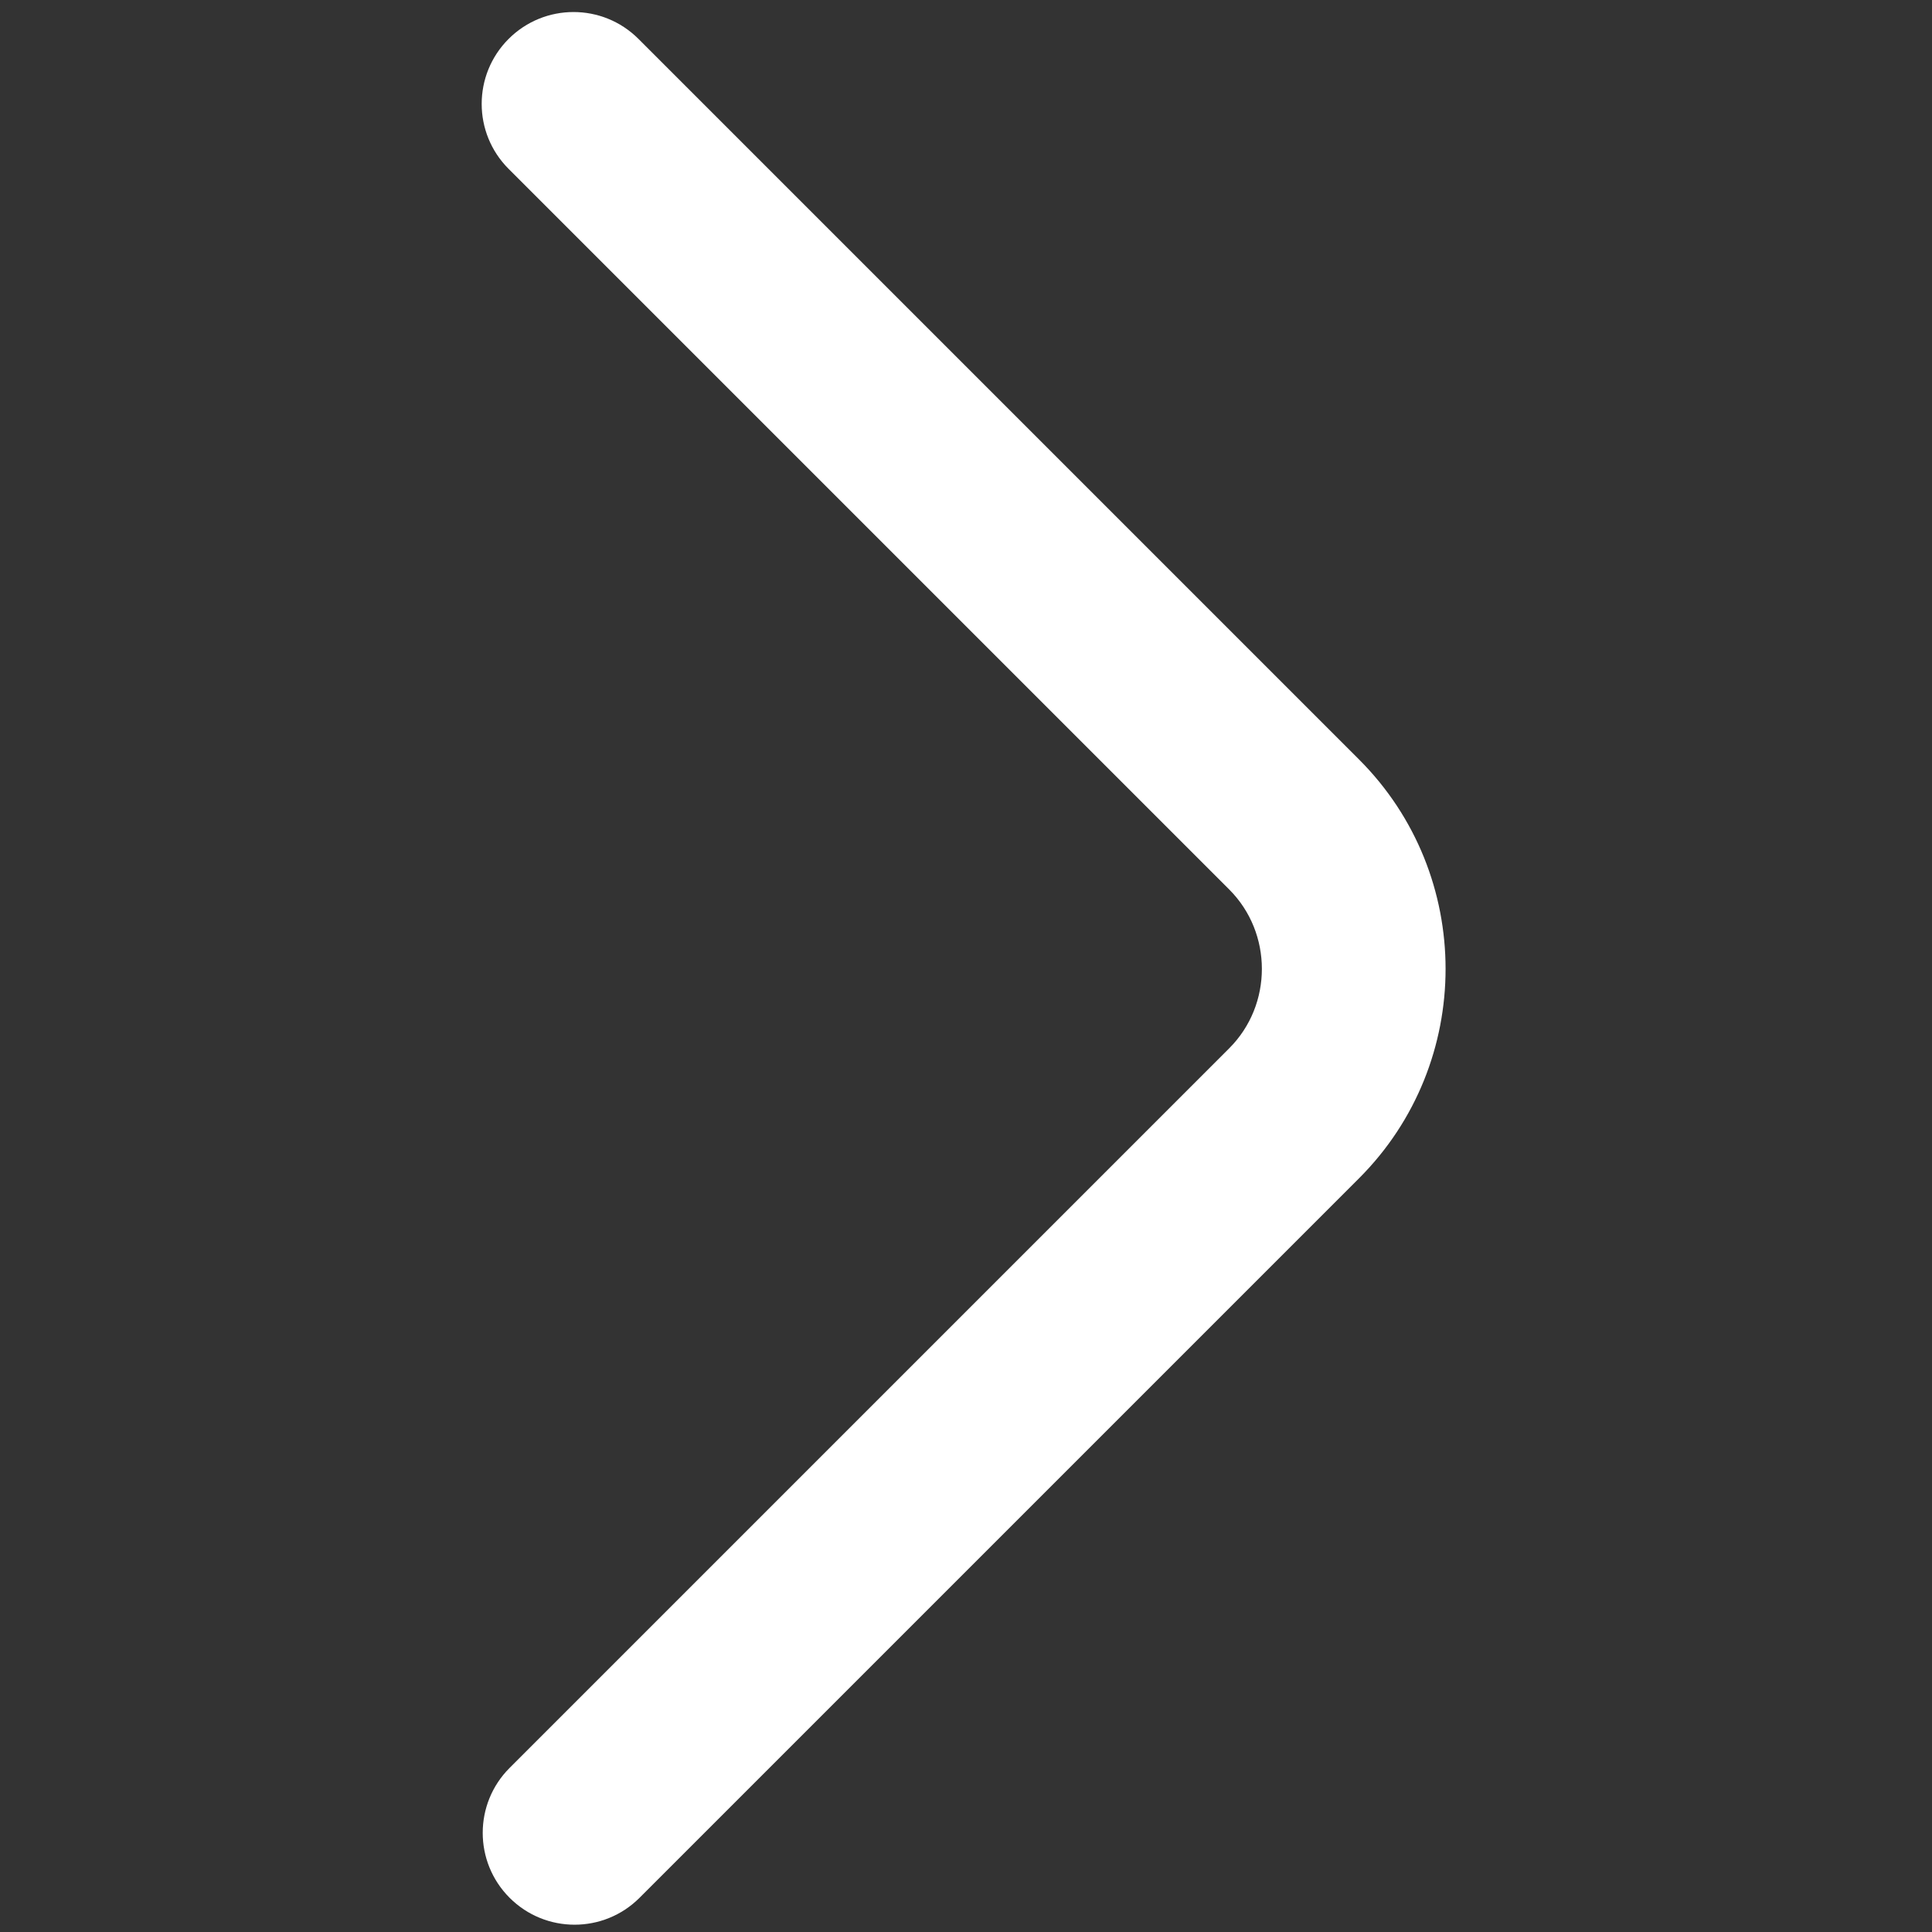 <?xml version="1.0" encoding="UTF-8"?>
<!DOCTYPE svg PUBLIC "-//W3C//DTD SVG 1.1//EN" "http://www.w3.org/Graphics/SVG/1.1/DTD/svg11.dtd">
<!-- Creator: CorelDRAW (Evaluation Version) -->
<svg xmlns="http://www.w3.org/2000/svg" xml:space="preserve" width="50mm" height="50mm" version="1.1" style="shape-rendering:geometricPrecision; text-rendering:geometricPrecision; image-rendering:optimizeQuality; fill-rule:evenodd; clip-rule:evenodd"
viewBox="0 0 5000 5000"
 xmlns:xlink="http://www.w3.org/1999/xlink"
 xmlns:xodm="http://www.corel.com/coreldraw/odm/2003">
 <rect x="0" y="0" width="5000" height="5000" fill="#333333" stroke="none"/>
 <defs>
  <style type="text/css">
   <![CDATA[
    .fil0 {fill:white;fill-rule:nonzero}
   ]]>
  </style>
 </defs>
 <g id="Layer_x0020_1">
  <path class="fil0" d="M1655.1 4911.5c-92.83,92.83 -243.37,92.83 -336.2,0 -92.83,-92.83 -92.83,-243.37 0,-336.2l1862.33 -1862.33c56.33,-56.33 84.5,-130.85 84.5,-205.49 0,-74.64 -28.17,-149.16 -84.5,-205.49l-1865.01 -1865.01c-92.83,-92.84 -92.83,-243.37 0,-336.2 92.83,-92.84 243.37,-92.84 336.2,0l1865.01 1865.01c149.13,149.13 223.73,345.51 223.71,541.69 0.02,196.18 -74.56,392.54 -223.71,541.69l-1862.33 1862.33z"/>
 </g>
</svg>

